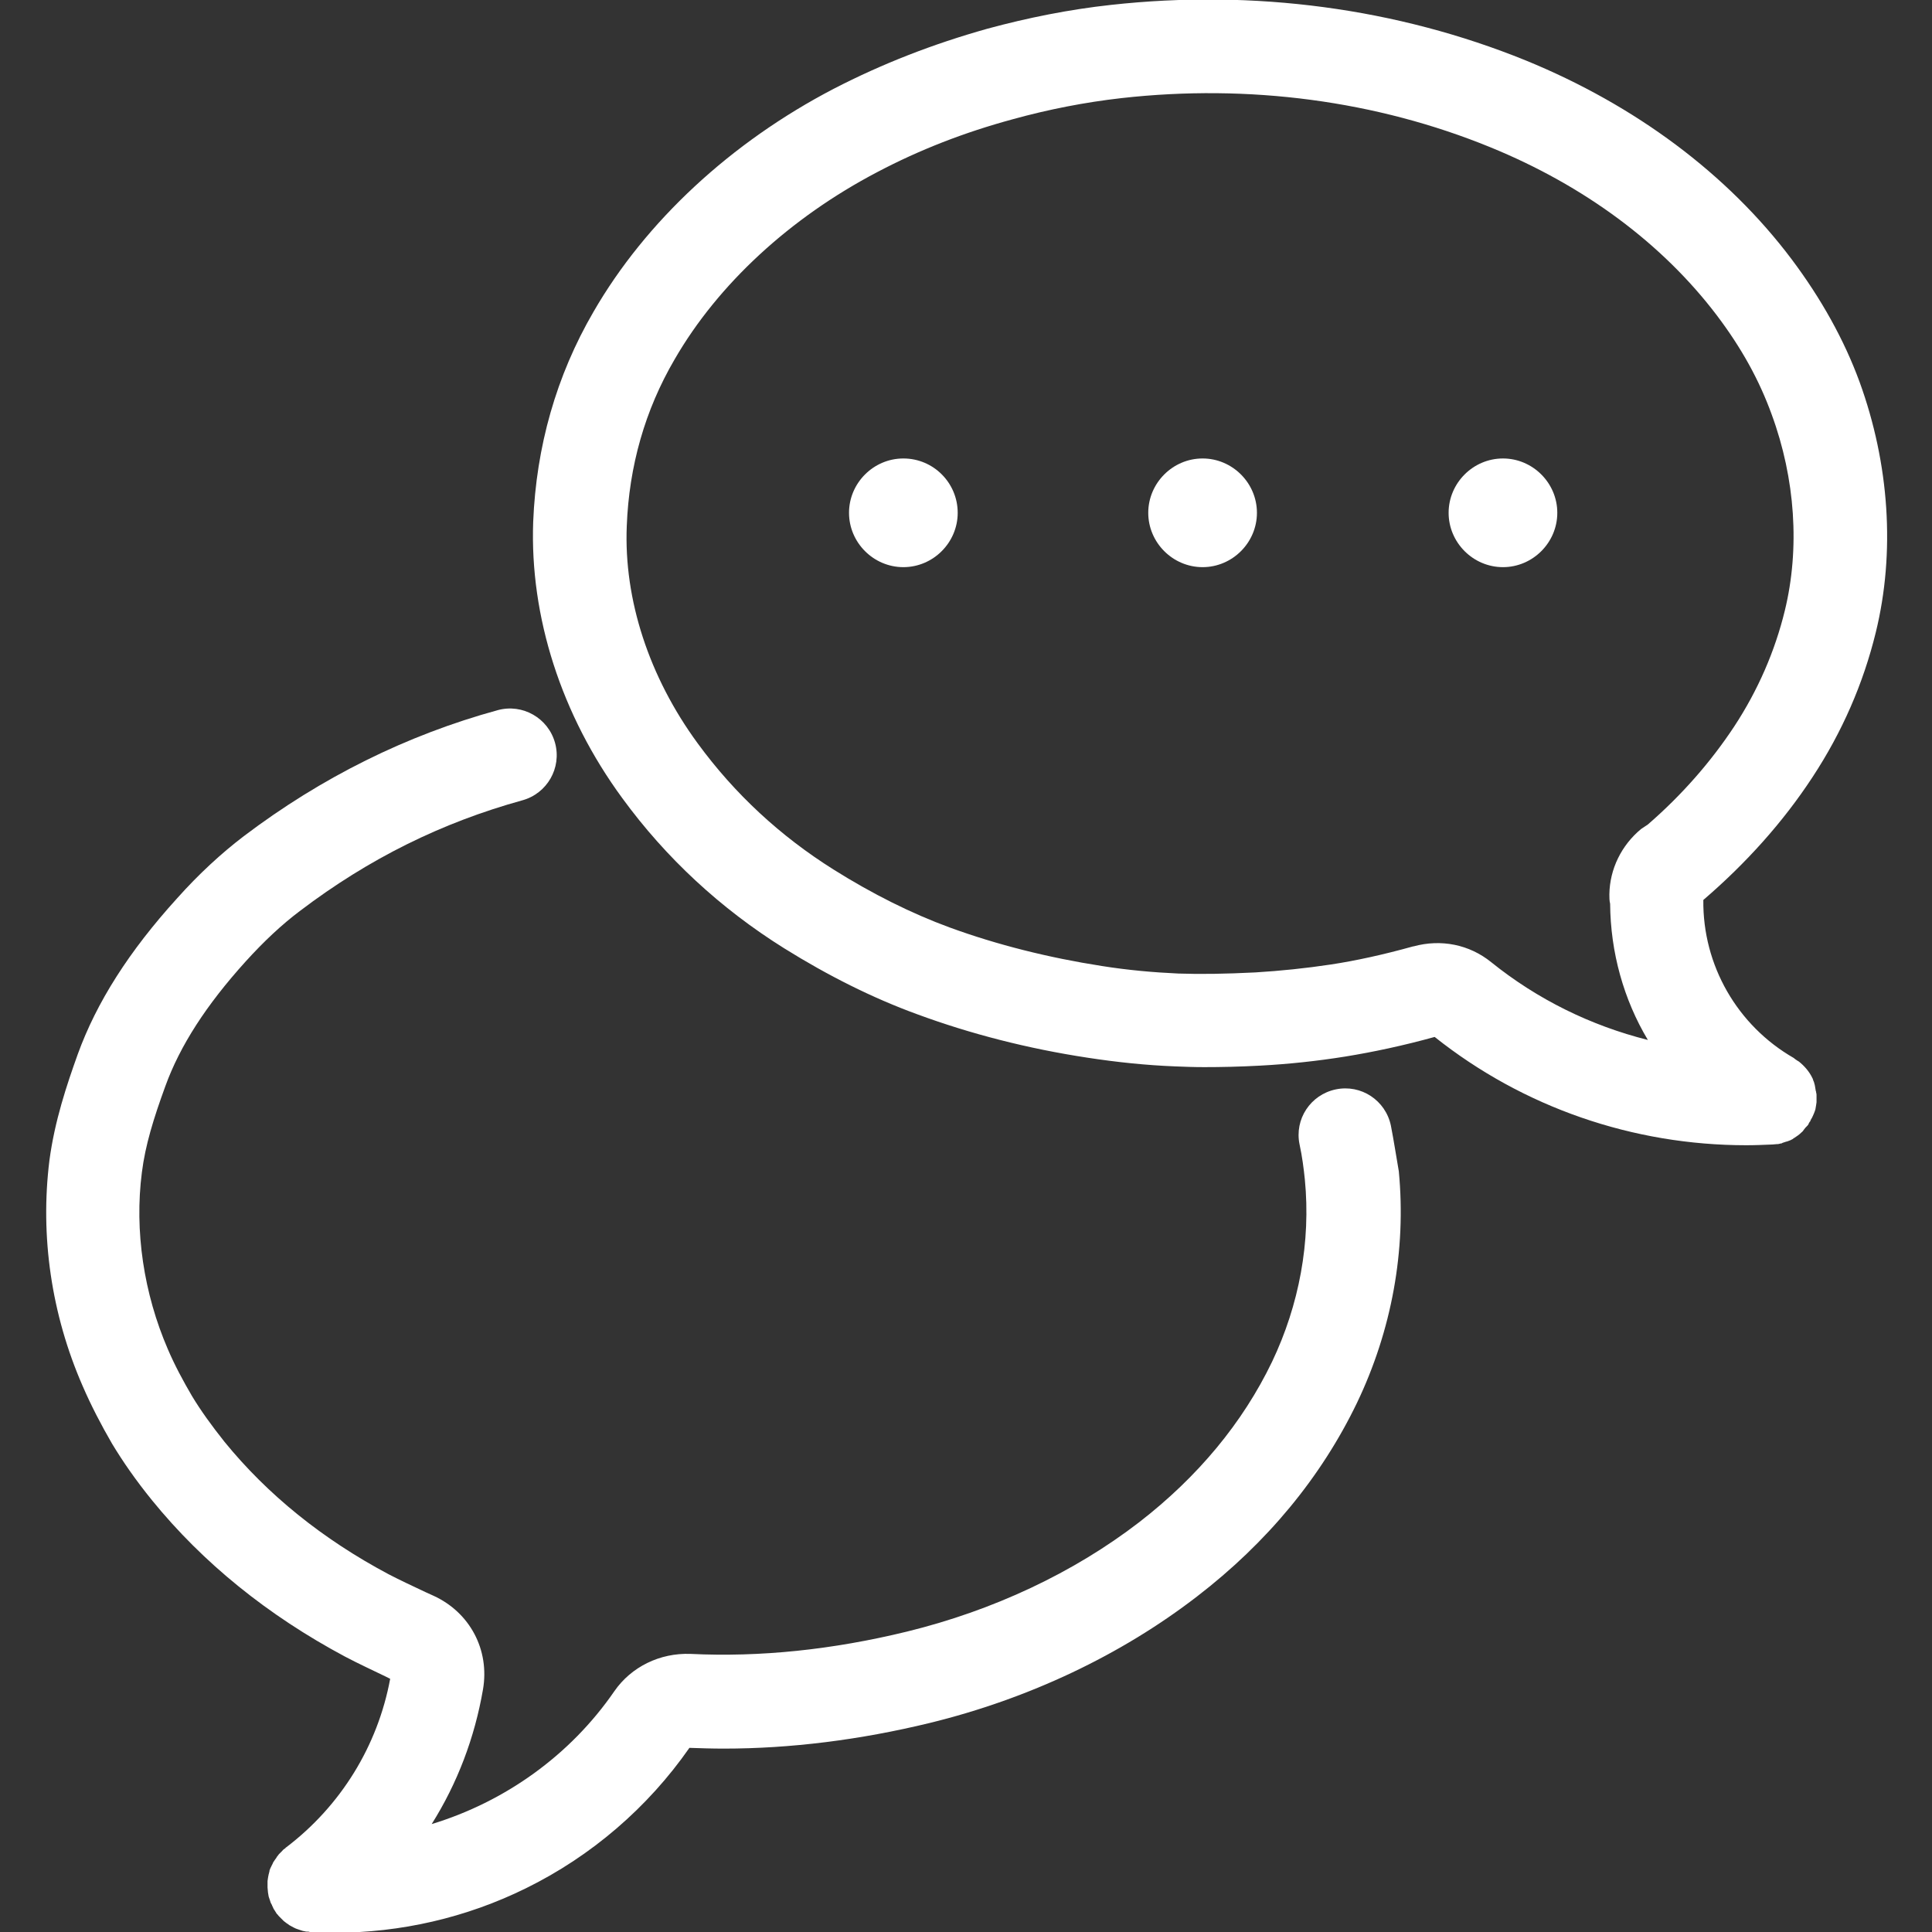 <?xml version="1.0" encoding="utf-8"?>
<!-- Generator: Adobe Illustrator 21.1.0, SVG Export Plug-In . SVG Version: 6.00 Build 0)  -->
<svg version="1.1" id="Calque_1" xmlns="http://www.w3.org/2000/svg" xmlns:xlink="http://www.w3.org/1999/xlink" x="0px" y="0px"
	 viewBox="0 0 512 512" style="enable-background:new 0 0 512 512;" xml:space="preserve">
<rect x="0" y="0" width="512" height="512" fill="#333333" stroke="none"/>
<style type="text/css">
	.st0{fill:#FFFFFF;}
</style>
<g>
	<path class="st0" d="M480.3,206c7.9-12,13.5-24.9,16.8-38.4c5.2-21.2,3.6-44.7-4.3-66.4c-4.1-11.2-10.2-22.1-18-32.5
		c-17-22.6-41.4-40.8-70.5-52.7c-34-13.8-71.9-18.9-109.9-14.7c-11,1.2-22,3.4-32.7,6.3c-14.6,4.1-27.9,9.3-40.7,15.9
		c-27.3,14.2-49.9,35.2-63.7,59.1c-9.9,17-15.2,35.8-16,55.7c-0.9,25.1,7.4,51.1,23.6,73.2c11.6,15.9,26.1,29.3,42.9,39.8
		c11.7,7.3,23.5,13.2,35.3,17.5c14.1,5.2,29.3,9.1,45.1,11.5c7.8,1.2,15.6,2,23.1,2.3c2.5,0.1,5.1,0.2,7.8,0.2
		c4.5,0,9.4-0.1,14.9-0.4c7.5-0.4,15-1.2,22.5-2.4c7.4-1.2,15.4-2.9,23.7-5.2c23.5,18.7,52.6,28.7,82.6,28.7c2.3,0,4.6-0.1,7-0.2
		l0,0c0.4,0,0.7-0.1,1.1-0.1c0.1,0,0.2,0,0.3,0c0.3-0.1,0.6-0.1,0.9-0.2c0.1,0,0.2,0,0.2-0.1c0.3-0.1,0.6-0.2,0.9-0.3
		c0.1,0,0.2-0.1,0.4-0.1c0.3-0.1,0.5-0.2,0.8-0.3c0.1,0,0.2-0.1,0.2-0.1c0.3-0.1,0.6-0.3,0.8-0.5c0.1,0,0.2-0.1,0.2-0.1
		c0.6-0.4,1.2-0.8,1.7-1.3l0.1-0.1c0.3-0.2,0.5-0.5,0.7-0.8l0,0c0.2-0.3,0.5-0.6,0.7-0.8c0.1-0.1,0.1-0.1,0.2-0.2
		c0.2-0.2,0.3-0.4,0.4-0.7c0.1-0.1,0.1-0.2,0.2-0.3c0,0,0-0.1,0.1-0.1c0.1-0.1,0.1-0.2,0.1-0.3c0.1-0.2,0.3-0.5,0.4-0.7
		c0.1-0.1,0.1-0.3,0.2-0.4c0.1-0.2,0.2-0.5,0.3-0.7c0.1-0.2,0.1-0.3,0.2-0.5s0.1-0.4,0.2-0.6c0-0.2,0.1-0.4,0.1-0.6s0.1-0.4,0.1-0.6
		s0.1-0.5,0.1-0.7s0-0.3,0-0.5c0-0.3,0-0.5,0-0.8c0-0.1,0-0.2,0-0.4v-0.1c0-0.2,0-0.5-0.1-0.7c0-0.2,0-0.3-0.1-0.5
		c0-0.2-0.1-0.4-0.1-0.6s-0.1-0.4-0.1-0.6s-0.1-0.3-0.1-0.5c-0.1-0.2-0.1-0.5-0.2-0.7s-0.2-0.4-0.2-0.5c-0.1-0.2-0.1-0.4-0.2-0.5
		c-0.8-1.7-2.1-3.2-3.6-4.4c-0.1,0-0.1-0.1-0.2-0.1c-0.2-0.1-0.4-0.3-0.6-0.4c-0.1-0.1-0.3-0.2-0.4-0.3l-0.1-0.1
		c-15-8.6-24.2-24.6-24-41.9C462.7,228.8,472.5,217.9,480.3,206z M352.7,255.6c-6.6,1-13.4,1.7-20,2.1c-8,0.4-14.5,0.5-20.4,0.3
		c-6.6-0.3-13.4-0.9-20.3-2c-14.1-2.2-27.7-5.6-40.3-10.2c-10.1-3.7-20.5-8.9-30.7-15.3c-14.2-8.9-26.3-20.1-36.1-33.5
		c-12.9-17.6-19.6-38.1-18.8-57.6c0.6-15.8,4.8-30.7,12.7-44.2c11.5-19.9,30.6-37.5,53.7-49.6c11.2-5.9,23-10.5,35.9-14
		c9.4-2.6,19.1-4.5,28.8-5.6c33.8-3.8,67.6,0.7,97.7,13c25,10.2,45.7,25.6,60.1,44.6c6.5,8.6,11.2,17.1,14.5,26.2
		c6.3,17.1,7.5,35.6,3.5,52c-2.6,10.7-7.1,21.1-13.4,30.7c-6.2,9.4-13.9,18.2-22.9,26c-0.6,0.4-1.2,0.8-1.8,1.2
		c-5.2,4.3-8.3,10.6-8.4,17.3c0,0.9,0,1.7,0.2,2.5c0.1,12.9,3.6,25.4,10,36.1c-15.1-3.8-29.2-10.7-41.5-20.6l0,0l0,0
		c-5.8-4.7-13.3-6.2-20.6-4.2c0,0,0,0-0.1,0C366.6,253,359.3,254.6,352.7,255.6z"/>
	<path class="st0" d="M368.6,298.3c-1.4-6.7-7.9-11-14.6-9.6s-11,7.9-9.6,14.6c0.7,3.2,1.1,6.4,1.4,9.3c1.6,16.5-1.5,33.2-8.7,48.3
		c-7.8,16.2-19.7,30.5-35.2,42.5c-17.4,13.4-38.7,23.4-61.6,29c-19.7,4.8-38.9,6.8-57.3,5.9l0,0l0,0c-8.1-0.3-15.7,3.4-20.2,9.9
		c-11.7,17-29,29.3-48.4,35.2c6.8-10.8,11.4-22.9,13.6-35.7l0,0c1.8-10.5-3.5-20.4-13.1-24.8l0,0l-2.2-1c-3.4-1.6-6.6-3.1-9.7-4.7
		c-17.5-9.3-32.1-21.1-43.5-35.1c-3.5-4.4-6.3-8.3-8.6-12.1c-2.4-4.1-4.6-8.2-6.4-12.4c-6.4-14.8-8.9-31.4-6.9-46.9
		c0.9-7.2,3.1-14.3,6.2-22.8c3.9-10.8,10.9-21.6,21.3-33.1c4.8-5.3,9.6-9.8,14.4-13.4c18.3-13.9,37.6-23.4,58.9-29.3
		c6.6-1.8,10.5-8.6,8.7-15.2c-1.8-6.6-8.6-10.5-15.2-8.7c-24.1,6.6-46.7,17.8-67.3,33.4c-5.9,4.5-11.9,10-17.7,16.5
		c-12.7,14-21.3,27.5-26.3,41.3c-2.9,8.1-6.1,17.6-7.5,28.1c-2.5,20.1,0.5,40.8,8.8,59.8c2.2,5.1,4.9,10.3,7.8,15.3
		c2.9,4.8,6.3,9.7,10.6,15C53.8,414.2,71,428.1,91.4,439c3.6,1.9,7.3,3.6,10.8,5.3l1.2,0.6c-3.3,17.8-13.1,33.7-27.6,44.7l0,0
		c0,0-0.1,0-0.1,0.1l-0.1,0.1c-0.3,0.2-0.6,0.4-0.8,0.7c-0.1,0.1-0.2,0.2-0.3,0.3c-0.2,0.2-0.4,0.4-0.6,0.6
		c-0.1,0.1-0.2,0.3-0.3,0.4c-0.2,0.2-0.3,0.4-0.4,0.6c-0.1,0.1-0.2,0.3-0.3,0.4c-0.1,0.2-0.3,0.4-0.4,0.6c-0.1,0.1-0.2,0.3-0.2,0.4
		c-0.1,0.2-0.2,0.4-0.3,0.6c-0.1,0.1-0.1,0.3-0.2,0.4c-0.1,0.2-0.2,0.4-0.3,0.7c-0.1,0.2-0.1,0.3-0.1,0.5c-0.1,0.2-0.1,0.5-0.2,0.7
		c0,0.2-0.1,0.4-0.1,0.5c0,0.2-0.1,0.4-0.1,0.6s-0.1,0.5-0.1,0.7c0,0.1,0,0.3,0,0.4c0,0,0,0,0,0.1c0,0.3,0,0.6,0,0.9
		c0,0.1,0,0.2,0,0.3c0,0.4,0.1,0.7,0.1,1.1v0.1c0.1,0.4,0.1,0.8,0.2,1.2c0.1,0.2,0.1,0.4,0.2,0.6s0.1,0.4,0.2,0.6
		c0.1,0.4,0.3,0.8,0.5,1.1v0.1c0.2,0.3,0.3,0.7,0.5,1c0.1,0.1,0.1,0.2,0.2,0.3c0.2,0.3,0.3,0.5,0.5,0.8l0,0c0,0.1,0.1,0.1,0.2,0.2
		c0.2,0.3,0.4,0.5,0.7,0.8c0.1,0.1,0.2,0.2,0.4,0.4c0.2,0.2,0.4,0.4,0.6,0.6c0.1,0.1,0.3,0.2,0.4,0.3c0.2,0.2,0.4,0.3,0.7,0.5
		c0.1,0.1,0.3,0.2,0.4,0.3c0.4,0.2,0.7,0.4,1.1,0.6l0,0c0.4,0.2,0.8,0.4,1.2,0.5c0.1,0,0.2,0.1,0.3,0.1c0.3,0.1,0.6,0.2,0.9,0.3
		c0.2,0,0.3,0.1,0.5,0.1c0.3,0.1,0.5,0.1,0.8,0.1c0.2,0,0.4,0,0.6,0.1c0.1,0,0.3,0,0.4,0c2,0.1,4.1,0.2,6.1,0.2
		c17.6,0,35-4,50.8-11.8c17.3-8.5,32.3-21.4,43.3-37.2c3,0.1,6,0.2,9.1,0.2c17.7,0,36.1-2.3,54.6-6.8c26.2-6.4,50.7-18,70.8-33.5
		c18.6-14.3,32.9-31.6,42.4-51.3c9.2-19.2,13.1-40.4,11.1-61.4C370,306.4,369.4,302.4,368.6,298.3z"/>
	<path class="st0" d="M239.4,121.5c-7.9,0-14.4,6.5-14.4,14.4s6.5,14.4,14.4,14.4s14.4-6.5,14.4-14.4
		C253.8,128,247.4,121.5,239.4,121.5z"/>
	<path class="st0" d="M398.3,150.3c7.9,0,14.4-6.5,14.4-14.4s-6.5-14.4-14.4-14.4s-14.4,6.5-14.4,14.4
		C383.9,143.8,390.4,150.3,398.3,150.3z"/>
	<path class="st0" d="M318.7,121.5c-7.9,0-14.4,6.5-14.4,14.4s6.5,14.4,14.4,14.4s14.4-6.5,14.4-14.4S326.6,121.5,318.7,121.5z"/>
</g>
</svg>
